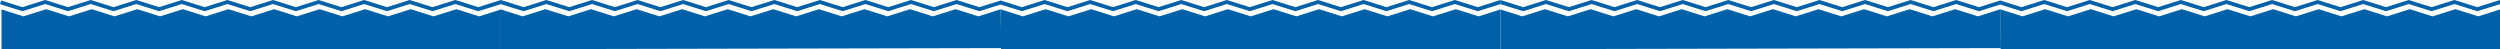 <?xml version="1.0" encoding="UTF-8"?> <svg xmlns="http://www.w3.org/2000/svg" width="1920" height="38" viewBox="0 0 1920 38" fill="none"> <path d="M368.005 12.563L384.724 7.248V37.786H1.16V7.248L17.975 12.563L35.467 7.054L52.959 12.563L70.451 7.054L87.942 12.563L105.434 7.054L122.926 12.563L140.418 7.054L157.91 12.563L175.402 7.054L192.99 12.563L210.482 7.054L227.974 12.563L245.466 7.054L262.957 12.563L280.449 7.054L297.941 12.563L315.433 7.054L332.925 12.563L350.513 7.054L368.005 12.563Z" fill="#0061A8"></path> <path d="M367.232 8.601L349.74 3.092L332.152 8.601L314.66 3.092L297.168 8.601L279.676 3.092L262.184 8.601L244.693 3.092L227.201 8.601L209.709 3.092L192.217 8.601L174.629 3.092L157.137 8.601L139.645 3.092L122.153 8.601L104.661 3.092L87.169 8.601L69.677 3.092L52.186 8.601L34.694 3.092L17.202 8.601L0 3.189L0.87 0.387L17.202 5.508L34.694 0L52.186 5.508L69.677 0L87.169 5.508L104.661 0L122.153 5.508L139.645 0L157.137 5.508L174.629 0L192.217 5.508L209.709 0L227.201 5.508L244.693 0L262.184 5.508L279.676 0L297.168 5.508L314.66 0L332.152 5.508L349.74 0L367.232 5.508L384.724 0V3.189L367.232 8.601Z" fill="#0061A8"></path> <path d="M401.346 12.563L384.627 7.248V37.786L769.02 36.939L768.443 7.121L751.376 12.563L733.884 7.054L716.393 12.563L698.901 7.054L681.409 12.563L663.917 7.054L646.425 12.563L628.933 7.054L611.441 12.563L593.95 7.054L576.361 12.563L558.869 7.054L541.377 12.563L523.886 7.054L506.394 12.563L488.902 7.054L471.41 12.563L453.918 7.054L436.426 12.563L418.838 7.054L401.346 12.563Z" fill="#0061A8"></path> <path d="M402.119 8.601L419.611 3.092L437.2 8.601L454.691 3.092L472.183 8.601L489.675 3.092L507.167 8.601L524.659 3.092L542.151 8.601L559.642 3.092L577.134 8.601L594.723 3.092L612.215 8.601L629.706 3.092L647.198 8.601L664.69 3.092L682.182 8.601L699.674 3.092L717.166 8.601L734.658 3.092L752.149 8.601L769.351 3.189L768.482 0.387L752.149 5.508L734.658 0L717.166 5.508L699.674 0L682.182 5.508L664.69 0L647.198 5.508L629.706 0L612.215 5.508L594.723 0L577.134 5.508L559.642 0L542.151 5.508L524.659 0L507.167 5.508L489.675 0L472.183 5.508L454.691 0L437.2 5.508L419.611 0L402.119 5.508L384.627 0V3.189L402.119 8.601Z" fill="#0061A8"></path> <path d="M1169.03 12.563L1152.31 7.248V37.786L1536.71 36.939L1536.13 7.121L1519.06 12.563L1501.57 7.054L1484.08 12.563L1466.59 7.054L1449.1 12.563L1431.6 7.054L1414.11 12.563L1396.62 7.054L1379.13 12.563L1361.64 7.054L1344.05 12.563L1326.56 7.054L1309.06 12.563L1291.57 7.054L1274.08 12.563L1256.59 7.054L1239.1 12.563L1221.6 7.054L1204.11 12.563L1186.52 7.054L1169.03 12.563Z" fill="#0061A8"></path> <path d="M1169.81 8.601L1187.3 3.092L1204.89 8.601L1222.38 3.092L1239.87 8.601L1257.36 3.092L1274.85 8.601L1292.35 3.092L1309.84 8.601L1327.33 3.092L1344.82 8.601L1362.41 3.092L1379.9 8.601L1397.39 3.092L1414.88 8.601L1432.38 3.092L1449.87 8.601L1467.36 3.092L1484.85 8.601L1502.34 3.092L1519.84 8.601L1537.04 3.189L1536.17 0.387L1519.84 5.508L1502.34 0L1484.85 5.508L1467.36 0L1449.87 5.508L1432.38 0L1414.88 5.508L1397.39 0L1379.9 5.508L1362.41 0L1344.82 5.508L1327.33 0L1309.84 5.508L1292.35 0L1274.85 5.508L1257.36 0L1239.87 5.508L1222.38 0L1204.89 5.508L1187.3 0L1169.81 5.508L1152.31 0V3.189L1169.81 8.601Z" fill="#0061A8"></path> <path d="M1135.59 12.563L1152.31 7.248V37.786H768.749L768.431 7.133L785.564 12.563L803.056 7.054L820.548 12.563L838.04 7.054L855.532 12.563L873.024 7.054L890.515 12.563L908.007 7.054L925.499 12.563L942.991 7.054L960.579 12.563L978.071 7.054L995.563 12.563L1013.05 7.054L1030.55 12.563L1048.04 7.054L1065.53 12.563L1083.02 7.054L1100.51 12.563L1118.1 7.054L1135.59 12.563Z" fill="#0061A8"></path> <path d="M1134.82 8.601L1117.33 3.092L1099.74 8.601L1082.25 3.092L1064.76 8.601L1047.27 3.092L1029.77 8.601L1012.28 3.092L994.79 8.601L977.298 3.092L959.806 8.601L942.218 3.092L924.726 8.601L907.234 3.092L889.742 8.601L872.251 3.092L854.759 8.601L837.267 3.092L819.775 8.601L802.283 3.092L784.791 8.601L767.589 3.189L768.459 0.387L784.791 5.508L802.283 0L819.775 5.508L837.267 0L854.759 5.508L872.251 0L889.742 5.508L907.234 0L924.726 5.508L942.218 0L959.806 5.508L977.298 0L994.79 5.508L1012.28 0L1029.77 5.508L1047.27 0L1064.76 5.508L1082.25 0L1099.74 5.508L1117.33 0L1134.82 5.508L1152.31 0V3.189L1134.82 8.601Z" fill="#0061A8"></path> <path d="M1903.28 12.563L1920 7.248V37.786H1536.44L1536.12 7.133L1553.25 12.563L1570.74 7.054L1588.23 12.563L1605.73 7.054L1623.22 12.563L1640.71 7.054L1658.2 12.563L1675.69 7.054L1693.19 12.563L1710.68 7.054L1728.27 12.563L1745.76 7.054L1763.25 12.563L1780.74 7.054L1798.23 12.563L1815.73 7.054L1833.22 12.563L1850.71 7.054L1868.2 12.563L1885.79 7.054L1903.28 12.563Z" fill="#0061A8"></path> <path d="M1902.51 8.601L1885.02 3.092L1867.43 8.601L1849.94 3.092L1832.44 8.601L1814.95 3.092L1797.46 8.601L1779.97 3.092L1762.48 8.601L1744.98 3.092L1727.49 8.601L1709.9 3.092L1692.41 8.601L1674.92 3.092L1657.43 8.601L1639.94 3.092L1622.45 8.601L1604.95 3.092L1587.46 8.601L1569.97 3.092L1552.48 8.601L1535.28 3.189L1536.15 0.387L1552.48 5.508L1569.97 0L1587.46 5.508L1604.95 0L1622.45 5.508L1639.94 0L1657.43 5.508L1674.92 0L1692.41 5.508L1709.9 0L1727.49 5.508L1744.98 0L1762.48 5.508L1779.97 0L1797.46 5.508L1814.95 0L1832.44 5.508L1849.94 0L1867.43 5.508L1885.02 0L1902.51 5.508L1920 0V3.189L1902.51 8.601Z" fill="#0061A8"></path> </svg> 